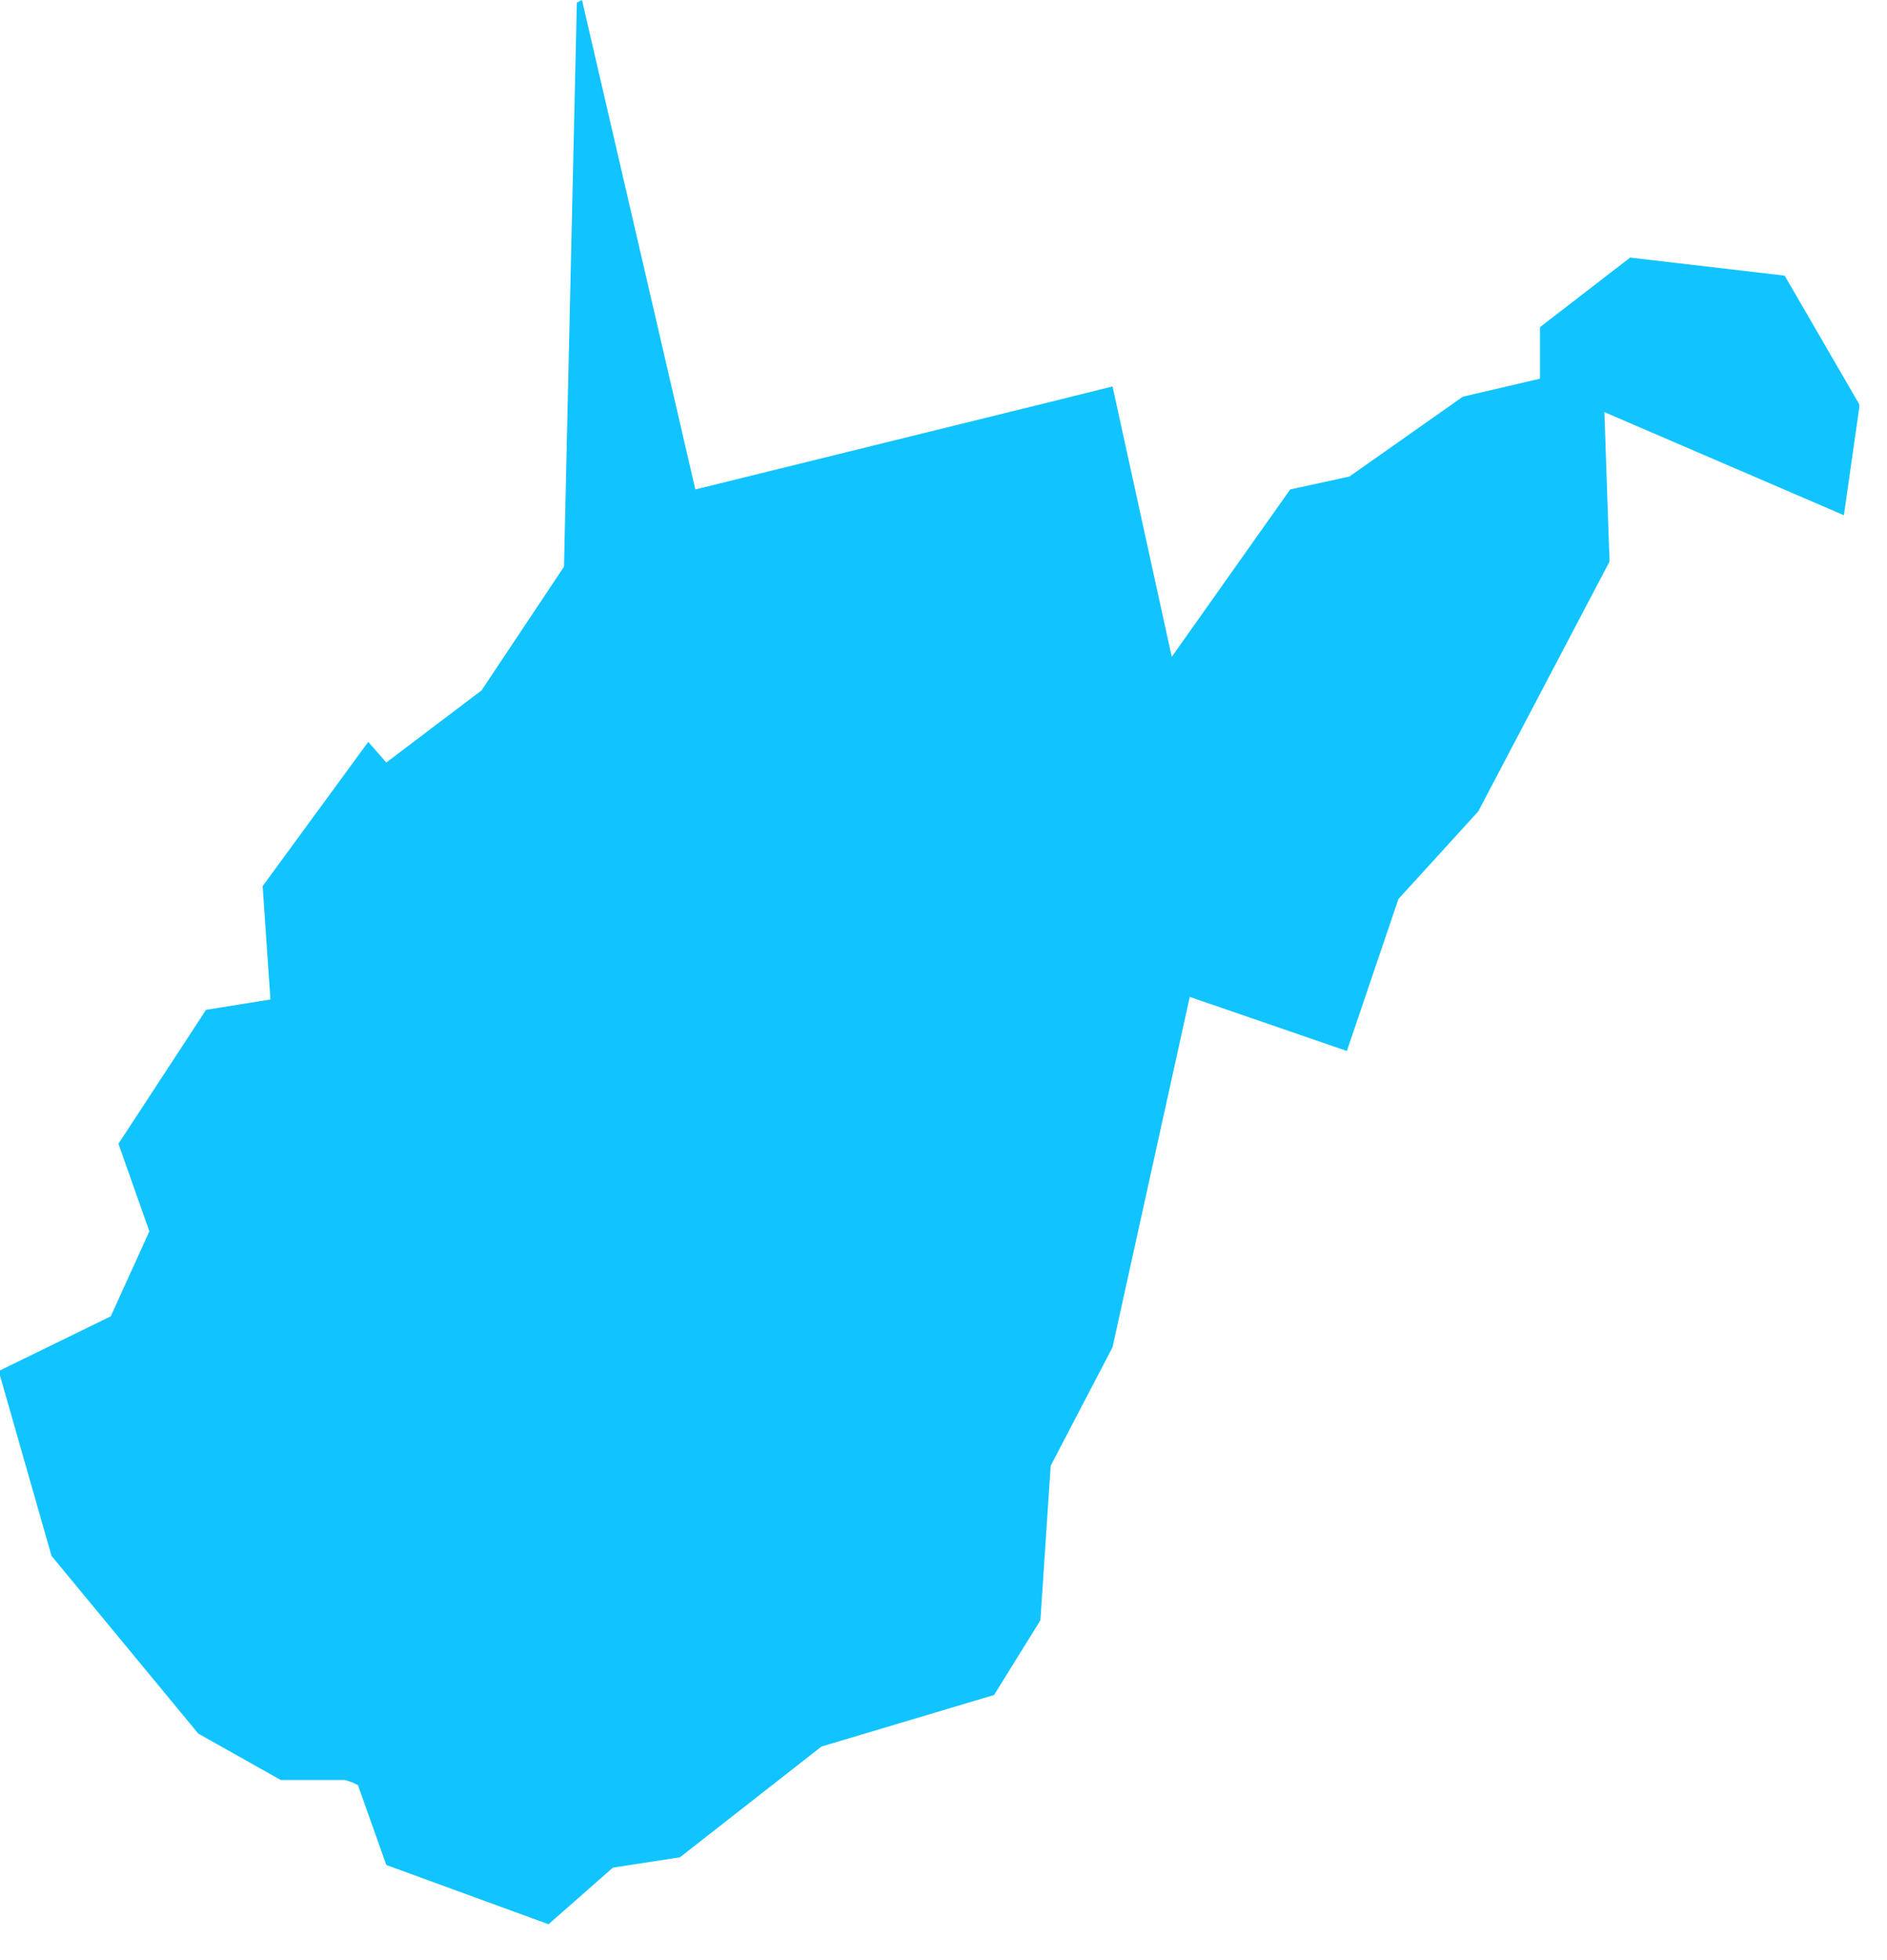 <?xml version="1.0" encoding="UTF-8"?>
<svg width="26px" height="27px" viewBox="0 0 26 27" version="1.1" xmlns="http://www.w3.org/2000/svg" xmlns:xlink="http://www.w3.org/1999/xlink">
    <!-- Generator: Sketch 48.1 (47250) - http://www.bohemiancoding.com/sketch -->
    <title>WV</title>
    <desc>Created with Sketch.</desc>
    <defs></defs>
    <g id="Registration2.1" stroke="none" stroke-width="1" fill="none" fill-rule="evenodd" transform="translate(-20, -2644)">
        <g id="Group" transform="translate(17, 203)" fill="#11C4FF">
            <polygon fill="#11C4FF" id="WV" points="17.619 2446.5 12.581 2447.742 11.019 2441 11.019 2441 10.948 2441.035 10.771 2448.806 9.635 2450.51 8.323 2451.503 8.074 2451.219 6.619 2453.206 6.726 2454.768 5.839 2454.91 4.632 2456.755 5.058 2457.961 4.526 2459.132 3 2459.877 3 2459.877 3 2459.948 3.71 2462.432 5.732 2464.88 6.868 2465.519 7.755 2465.519 7.861 2465.555 7.932 2465.59 8.323 2466.69 10.558 2467.506 11.445 2466.726 12.368 2466.584 14.319 2465.058 16.697 2464.348 17.335 2463.319 17.477 2461.19 18.329 2459.558 19.393 2454.732 21.558 2455.477 22.268 2453.384 23.368 2452.177 25.177 2448.735 25.106 2446.677 28.406 2448.097 28.619 2446.606 28.619 2446.571 28.619 2446.571 27.59 2444.797 25.461 2444.548 24.219 2445.506 24.219 2446.216 23.155 2446.465 21.593 2447.564 20.777 2447.742 19.145 2450.048 18.329 2446.323 17.619 2446.5"></polygon>
        </g>
    </g>
</svg>